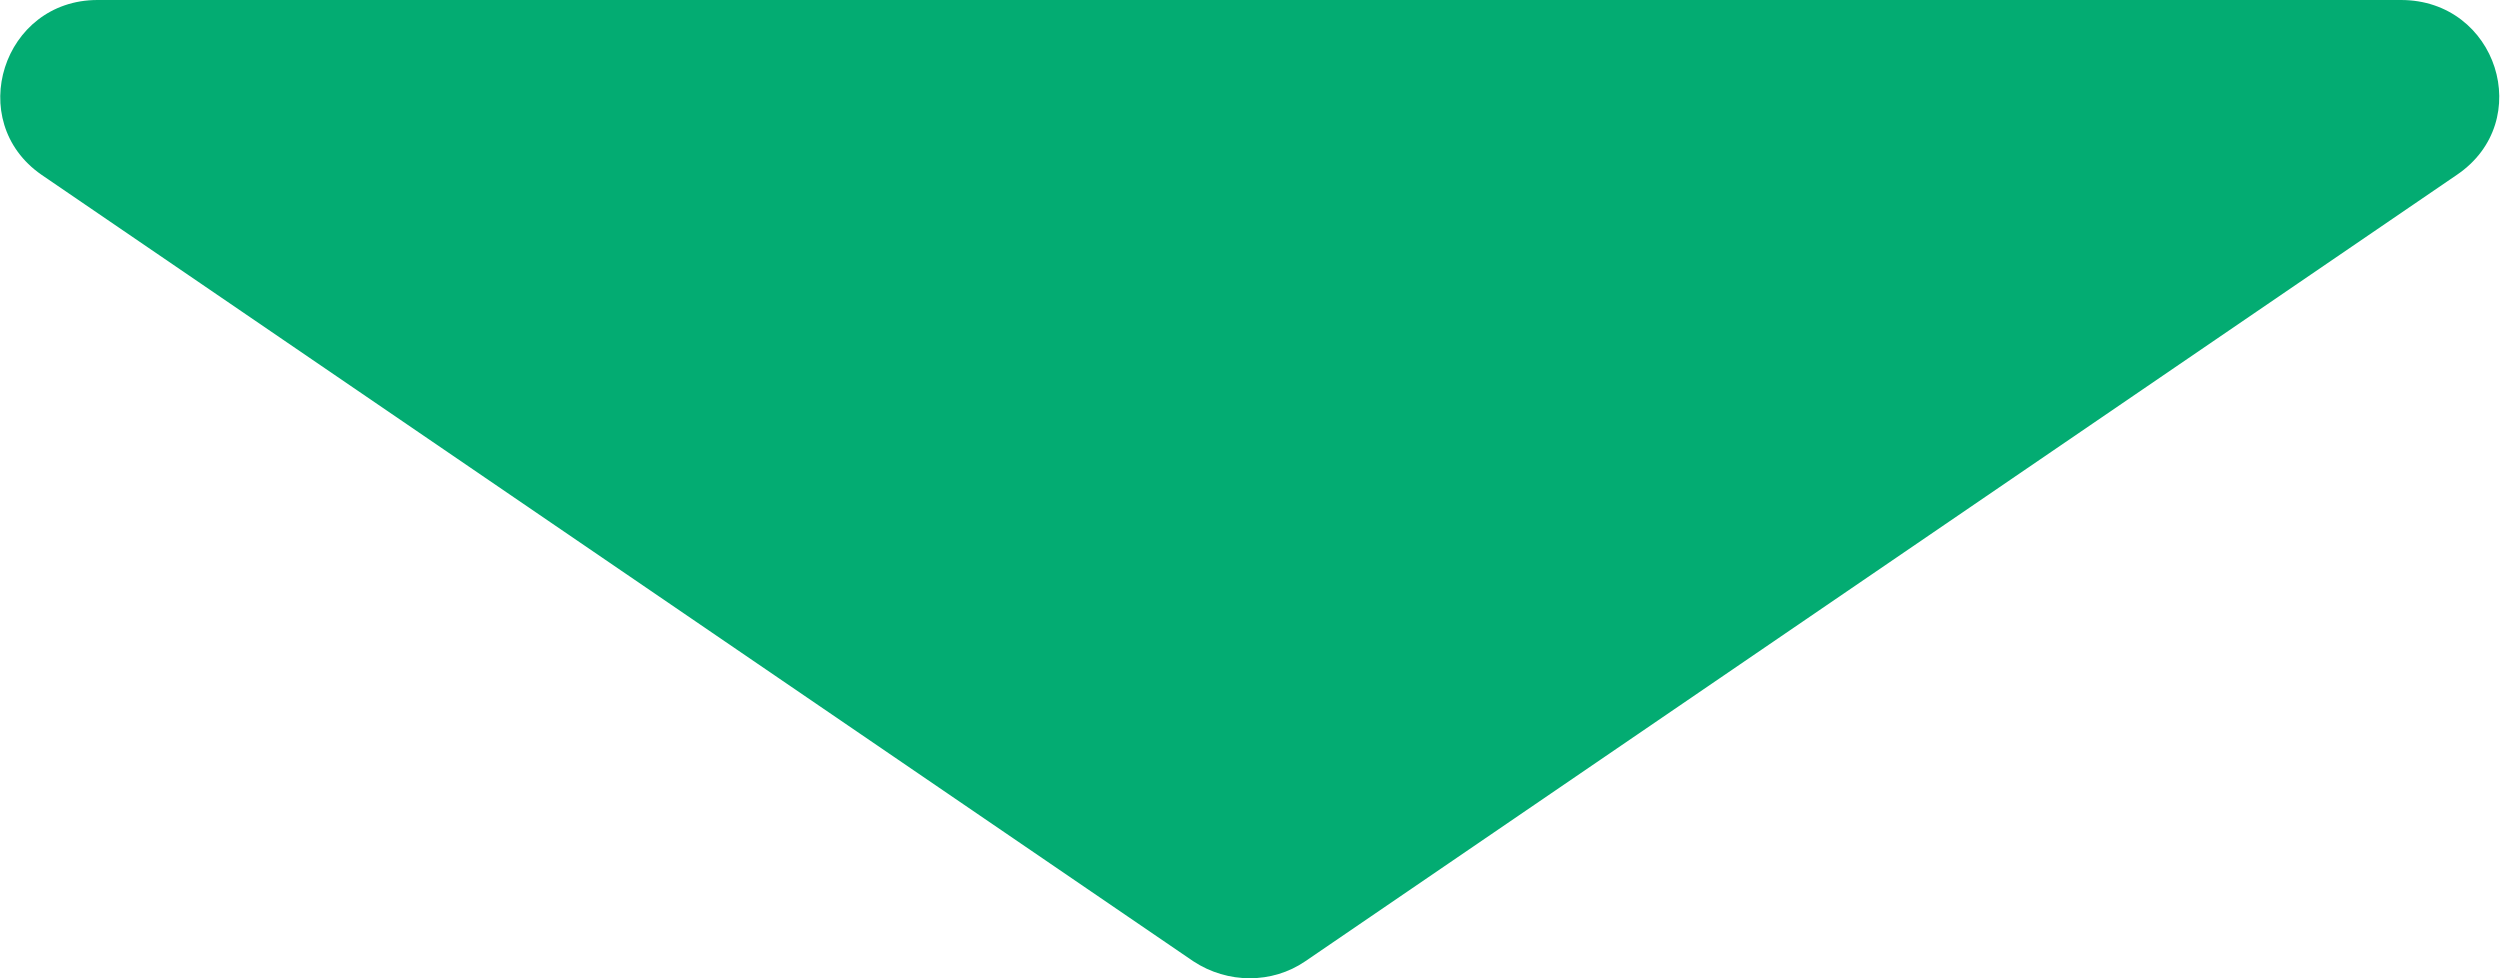 <svg width="23" height="9" viewBox="0 0 23 9" fill="none" xmlns="http://www.w3.org/2000/svg">
<path d="M12.008 8.844L22.604 1.608C23.33 1.115 22.973 0 22.089 0H0.897C0.026 0 -0.33 1.115 0.382 1.608L10.979 8.844C11.295 9.052 11.704 9.052 12.008 8.844Z" fill="#03AC72"/>
</svg>
